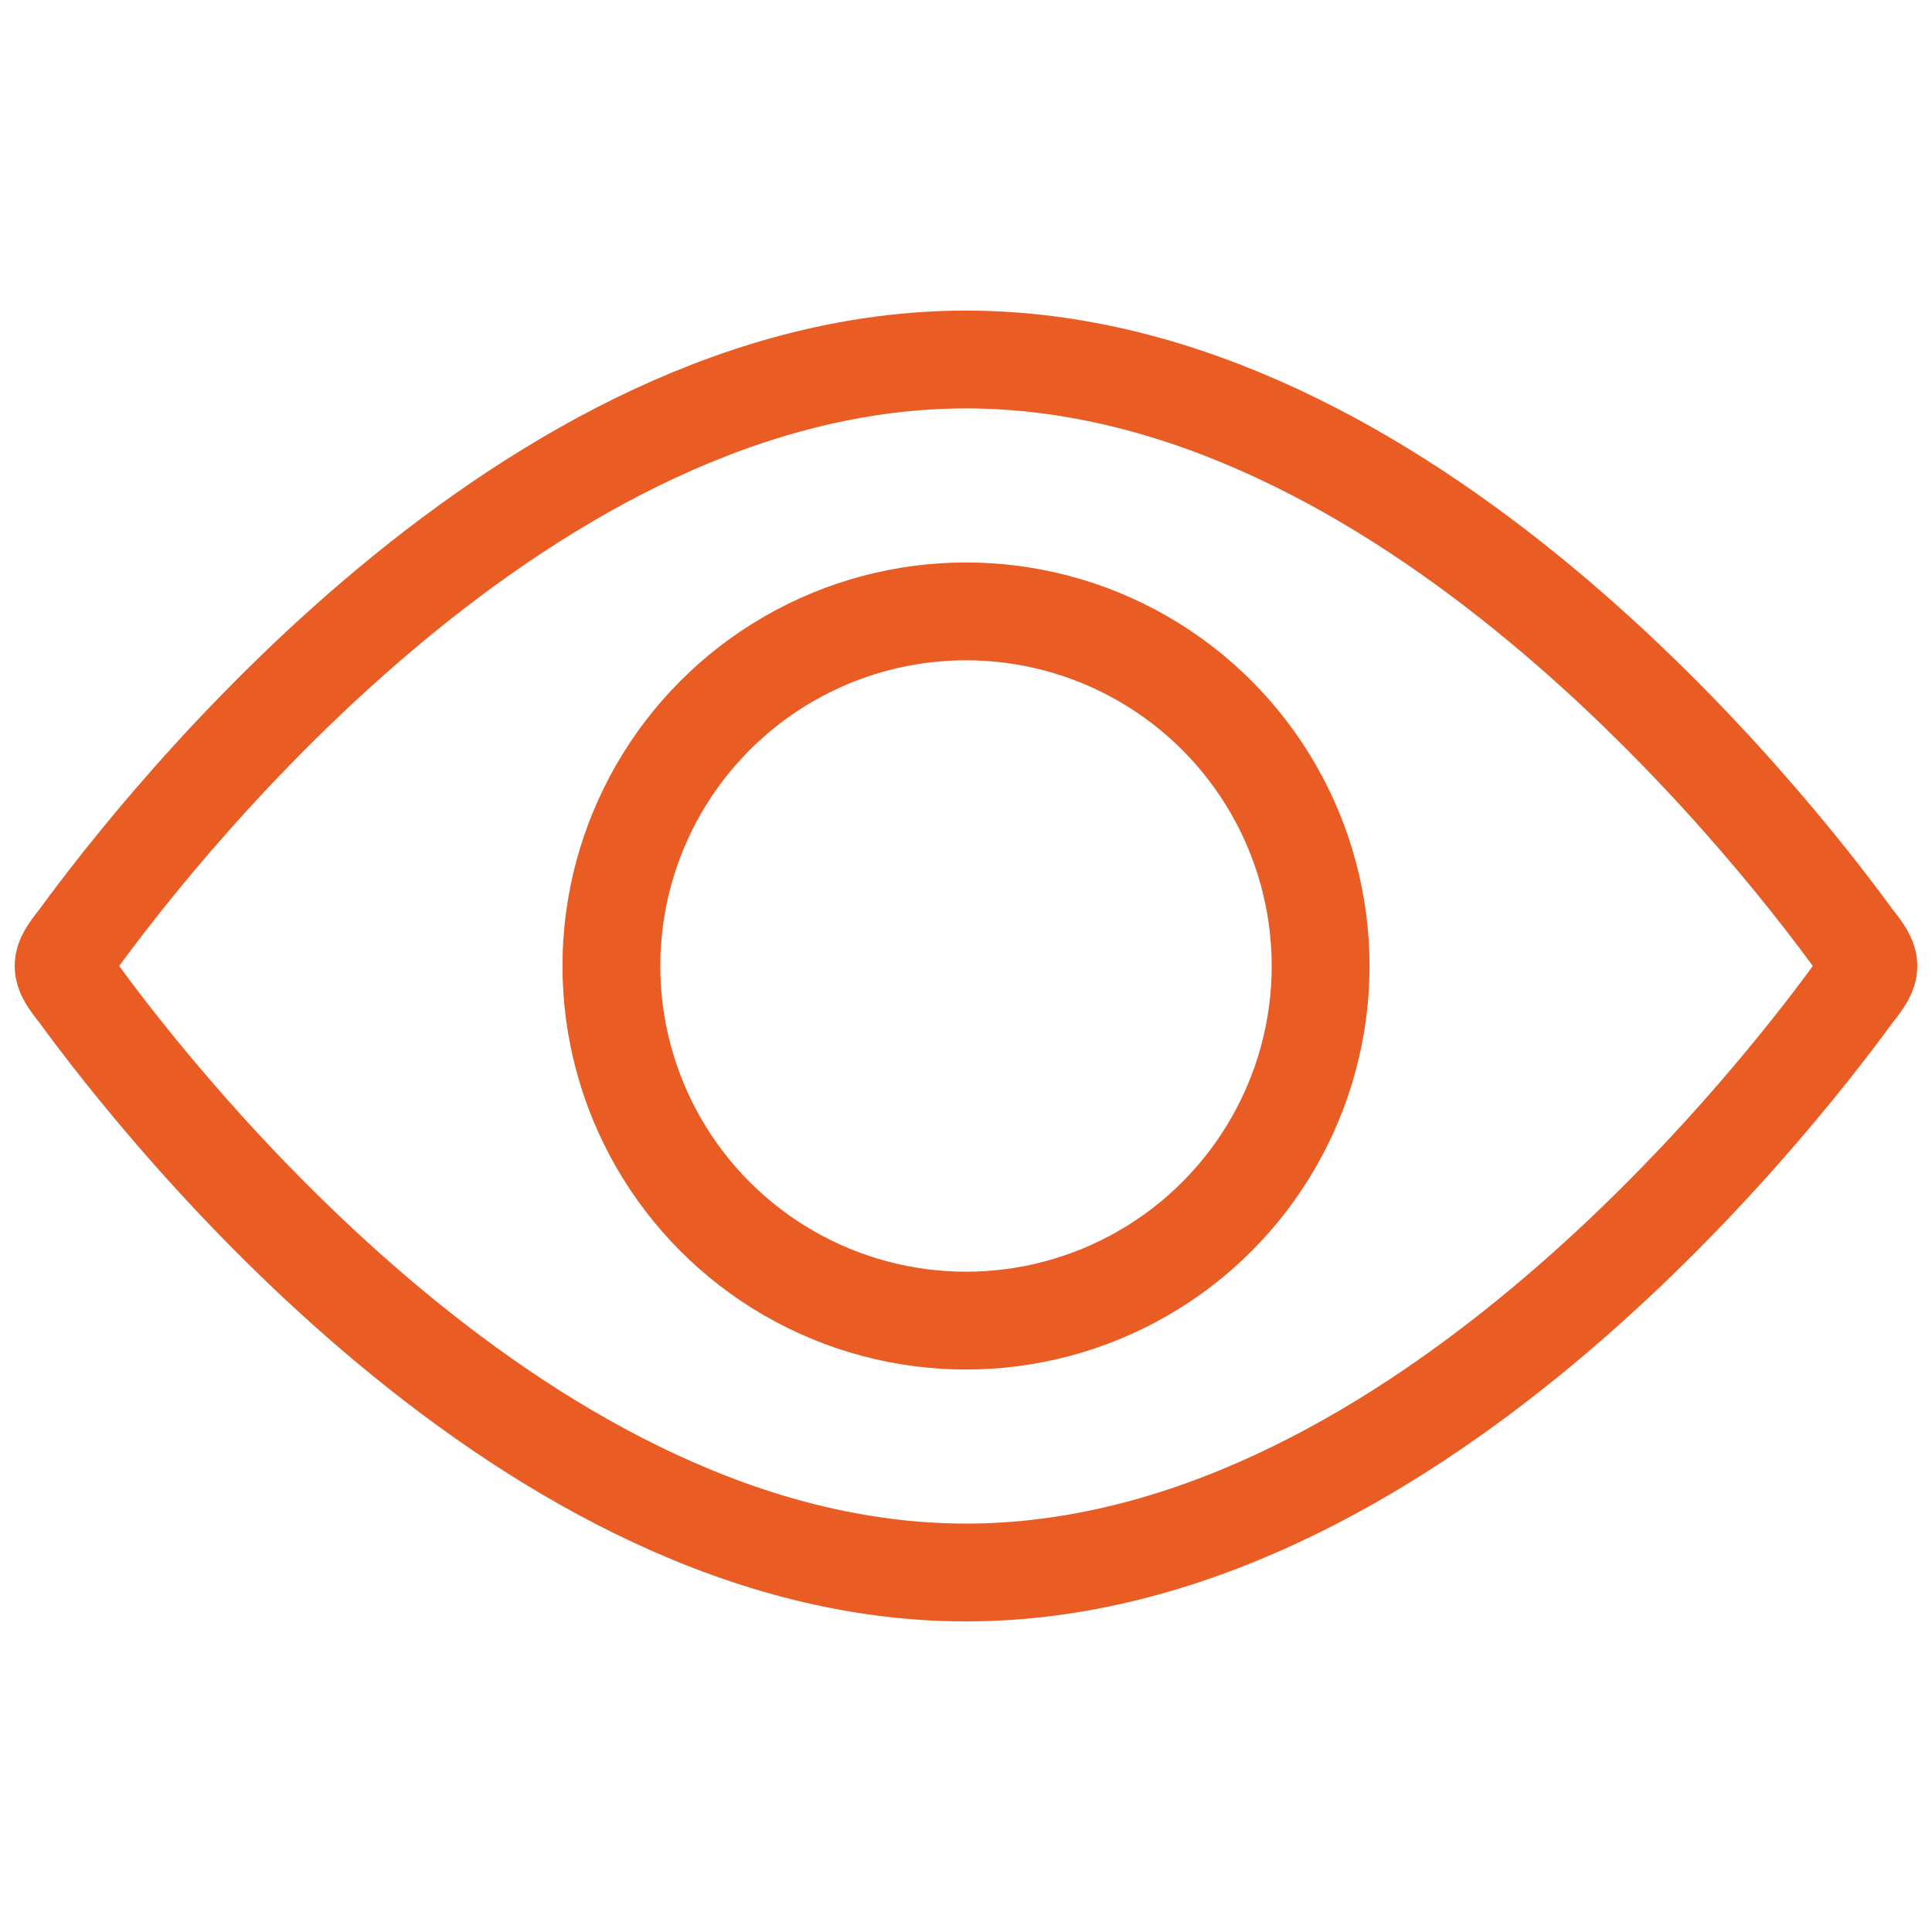 <svg version="1.1" id="Layer_1" xmlns="http://www.w3.org/2000/svg" x="0" y="0" viewBox="0 0 79 79" xml:space="preserve"><style>.st0{fill:none;stroke:#e95c24;stroke-width:4}</style><circle class="st0" cx="39.5" cy="39.5" r="14.5"/><path class="st0" d="M75.8 38.4c.4.5.6.8.6 1.1s-.2.6-.6 1.1c-3.5 4.8-18.4 23.7-36.3 23.7S6.7 45.4 3.2 40.6c-.4-.5-.6-.8-.6-1.1s.2-.6.6-1.1c3.5-4.8 18.4-23.7 36.3-23.7s32.8 18.9 36.3 23.7z"/></svg>